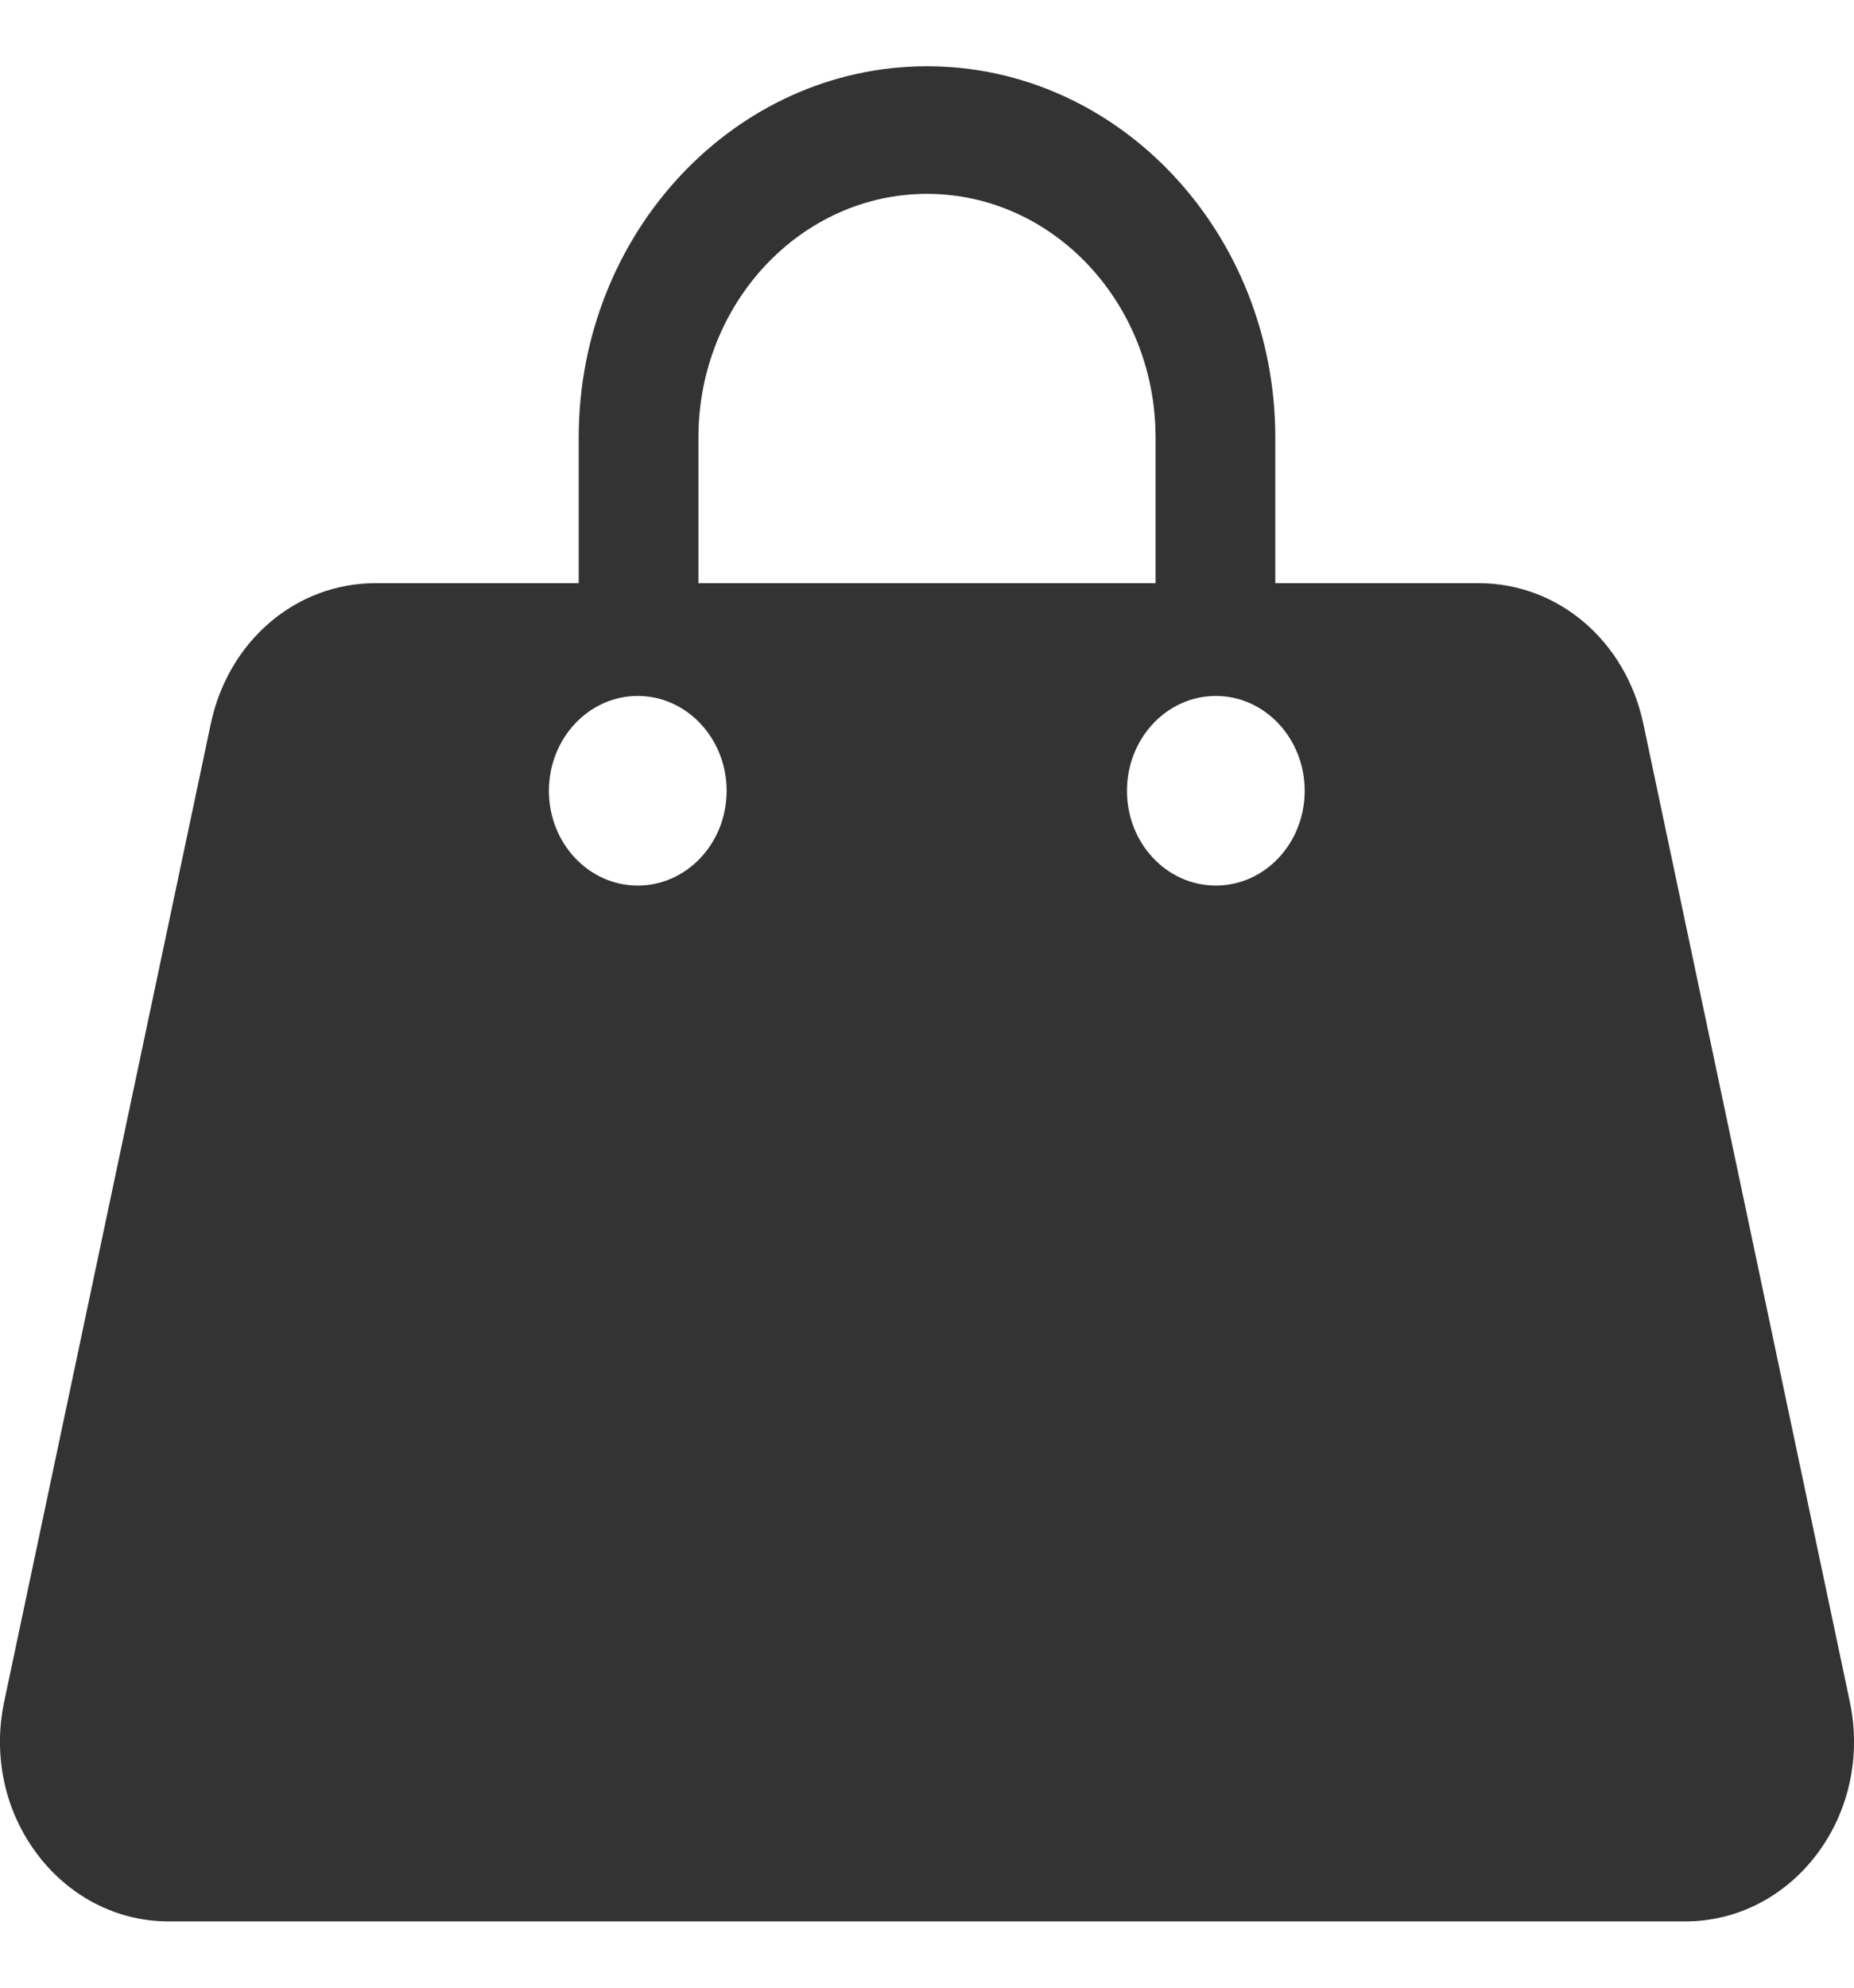 <svg xmlns="http://www.w3.org/2000/svg" width="14" height="15" viewBox="0 0 14 15" fill="none">
  <path d="M13.969 12.845L12.409 5.461C12.276 4.836 11.766 4.401 11.166 4.401H9.63V3.302C9.63 1.757 8.45 0.5 7 0.5C5.551 0.5 4.37 1.757 4.37 3.302V4.401H2.835C2.235 4.401 1.724 4.837 1.592 5.461L0.031 12.845C-0.054 13.25 0.036 13.667 0.28 13.991C0.523 14.314 0.885 14.5 1.274 14.5H12.726C13.115 14.5 13.478 14.314 13.721 13.991C13.964 13.667 14.054 13.25 13.969 12.845ZM5.274 3.302C5.274 2.288 6.049 1.463 7 1.463C7.952 1.463 8.726 2.288 8.726 3.302V4.401H5.274V3.302ZM4.816 6.683C4.445 6.683 4.145 6.363 4.145 5.968C4.145 5.573 4.445 5.252 4.816 5.252C5.186 5.252 5.487 5.573 5.487 5.968C5.487 6.363 5.186 6.683 4.816 6.683ZM9.181 6.683C8.81 6.683 8.51 6.363 8.51 5.968C8.51 5.573 8.81 5.252 9.181 5.252C9.552 5.252 9.852 5.573 9.852 5.968C9.852 6.363 9.552 6.683 9.181 6.683Z" fill="#333333"/>
</svg>